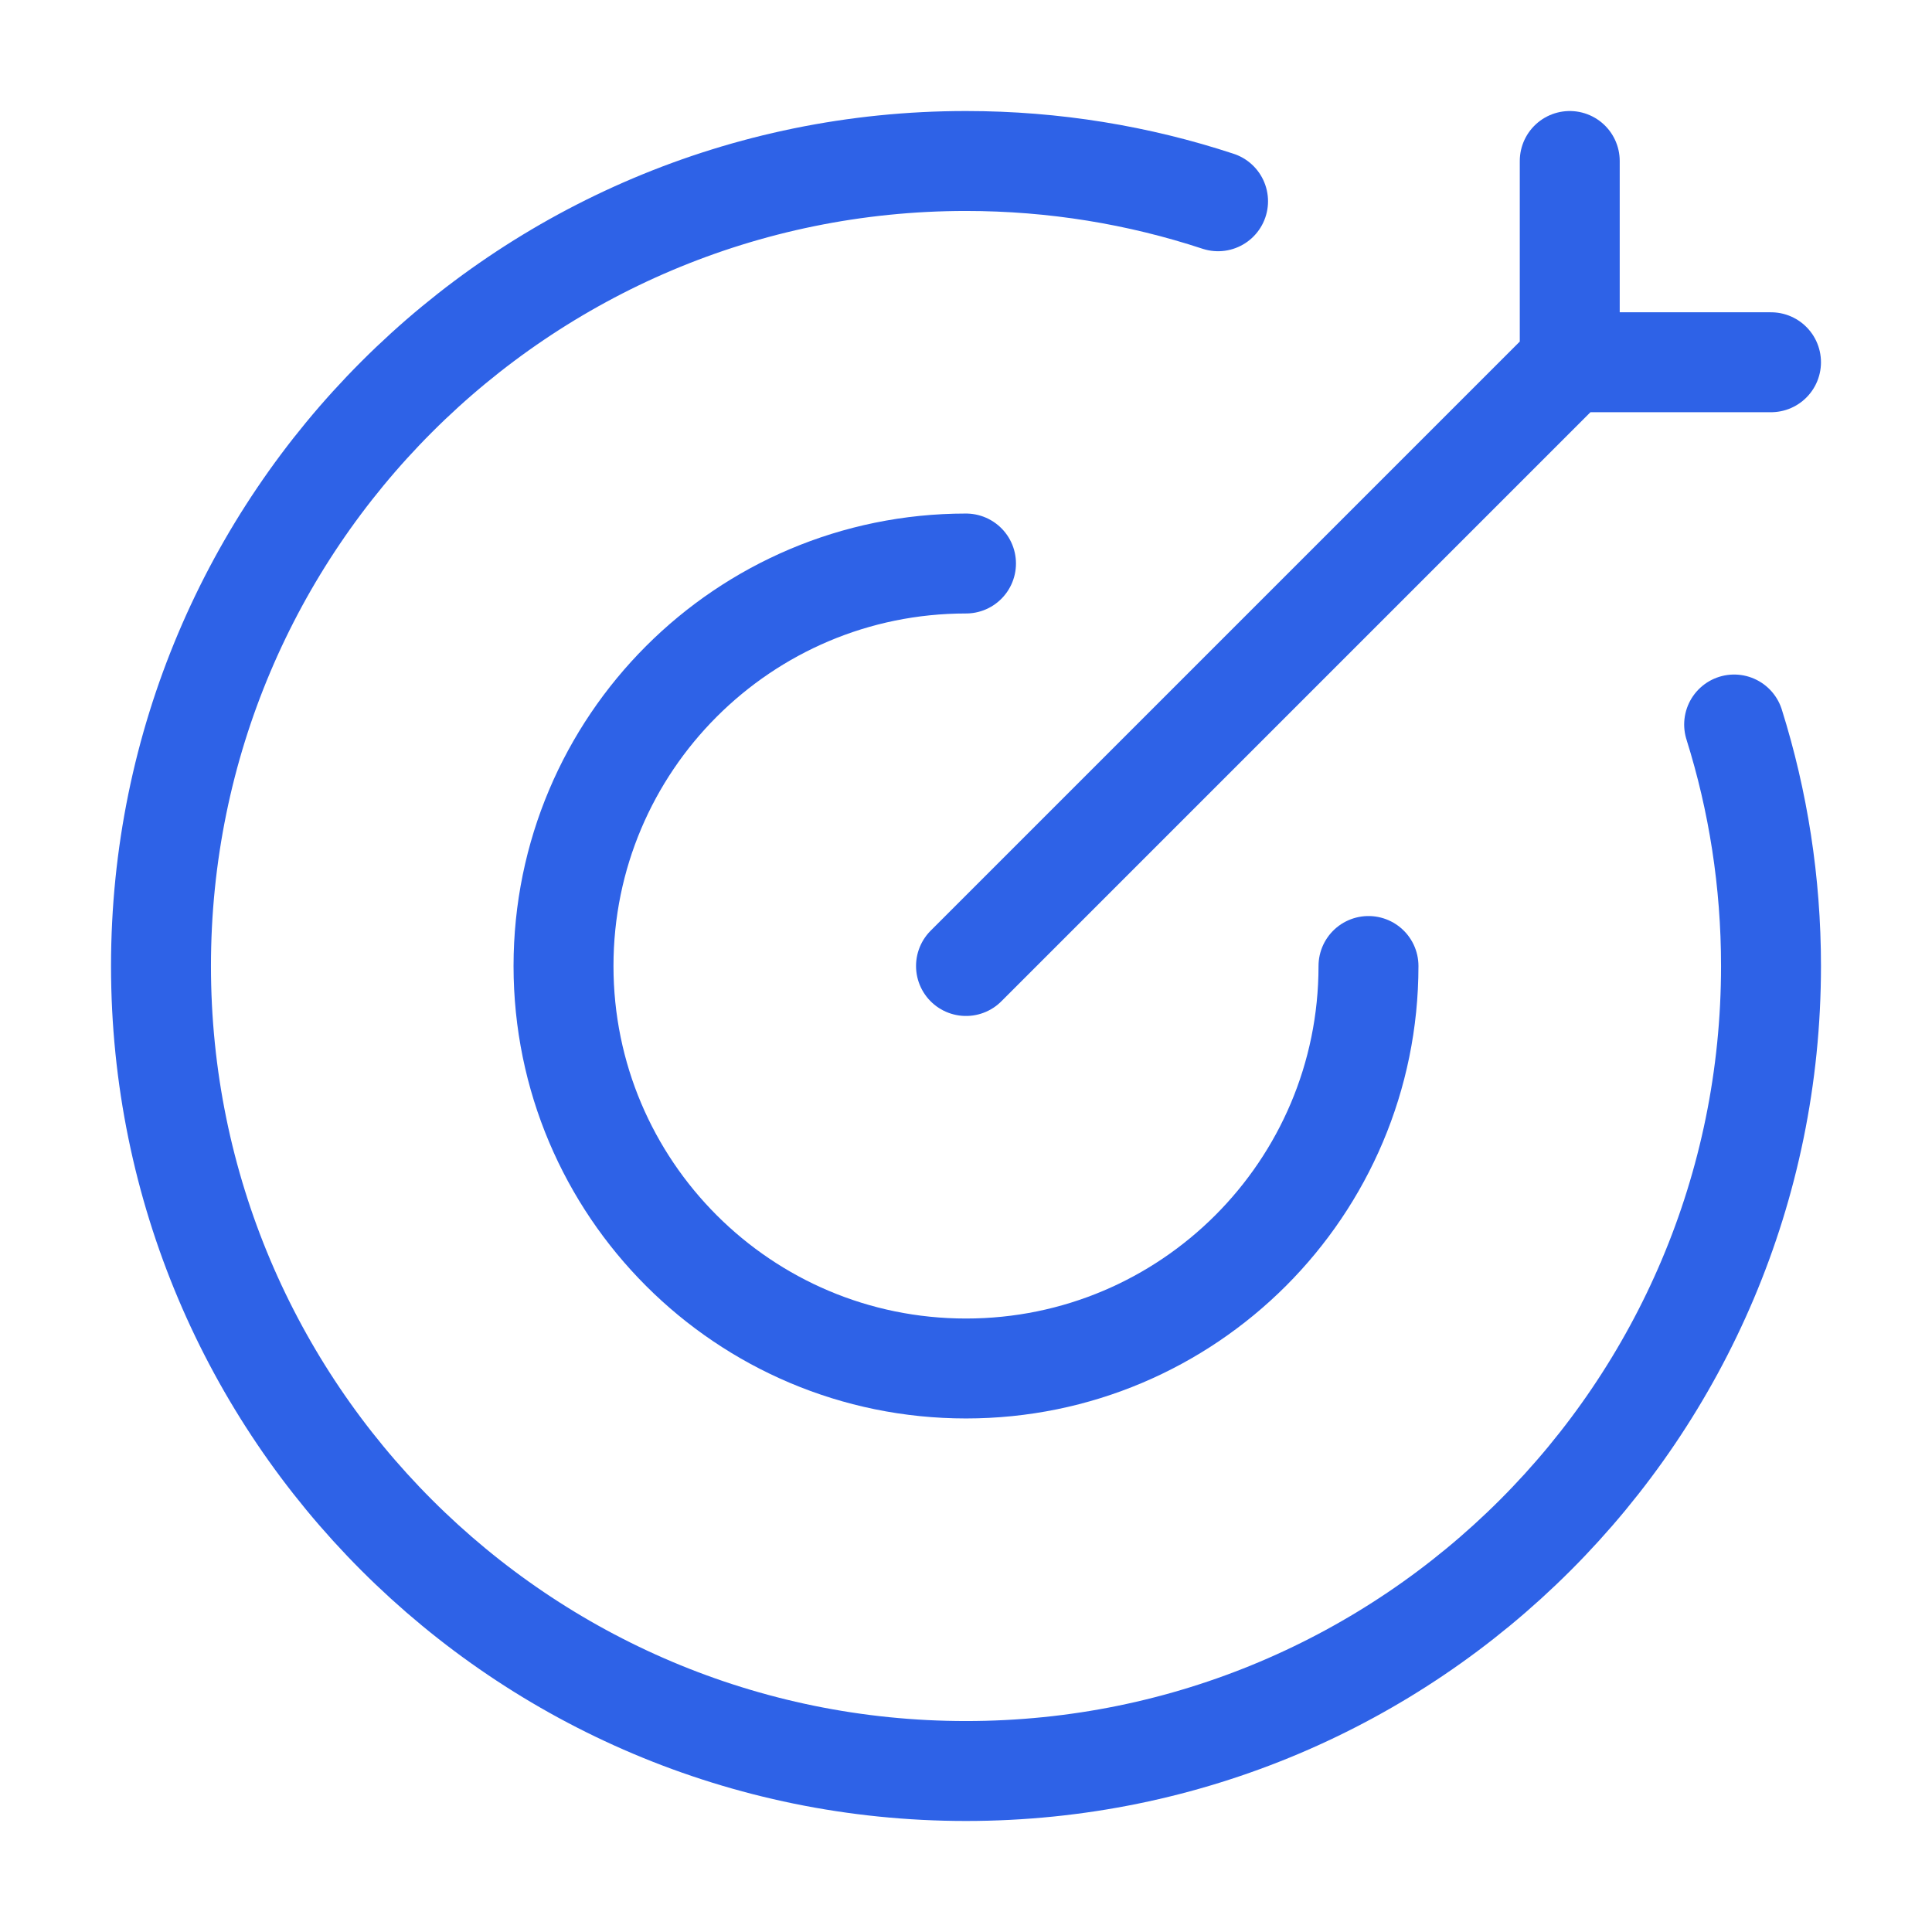 <svg xmlns="http://www.w3.org/2000/svg" width="58" height="58" viewBox="0 0 58 58" fill="none"><path d="M36.567 6.042C34.187 5.258 31.643 4.833 29 4.833C15.653 4.833 4.833 15.653 4.833 29C4.833 42.347 15.653 53.167 29 53.167C42.347 53.167 53.167 42.347 53.167 29C53.167 26.474 52.779 24.039 52.06 21.75" stroke="#2E62E7" stroke-width="3" stroke-linecap="round"></path><path d="M41.083 29C41.083 35.673 35.673 41.083 29 41.083C22.327 41.083 16.917 35.673 16.917 29C16.917 22.327 22.327 16.917 29 16.917" stroke="#2E62E7" stroke-width="3" stroke-linecap="round" stroke-linejoin="round"></path><path d="M47.125 10.875L29 29M47.125 10.875V4.833M47.125 10.875H53.167" stroke="#2E62E7" stroke-width="3" stroke-linecap="round"></path></svg>